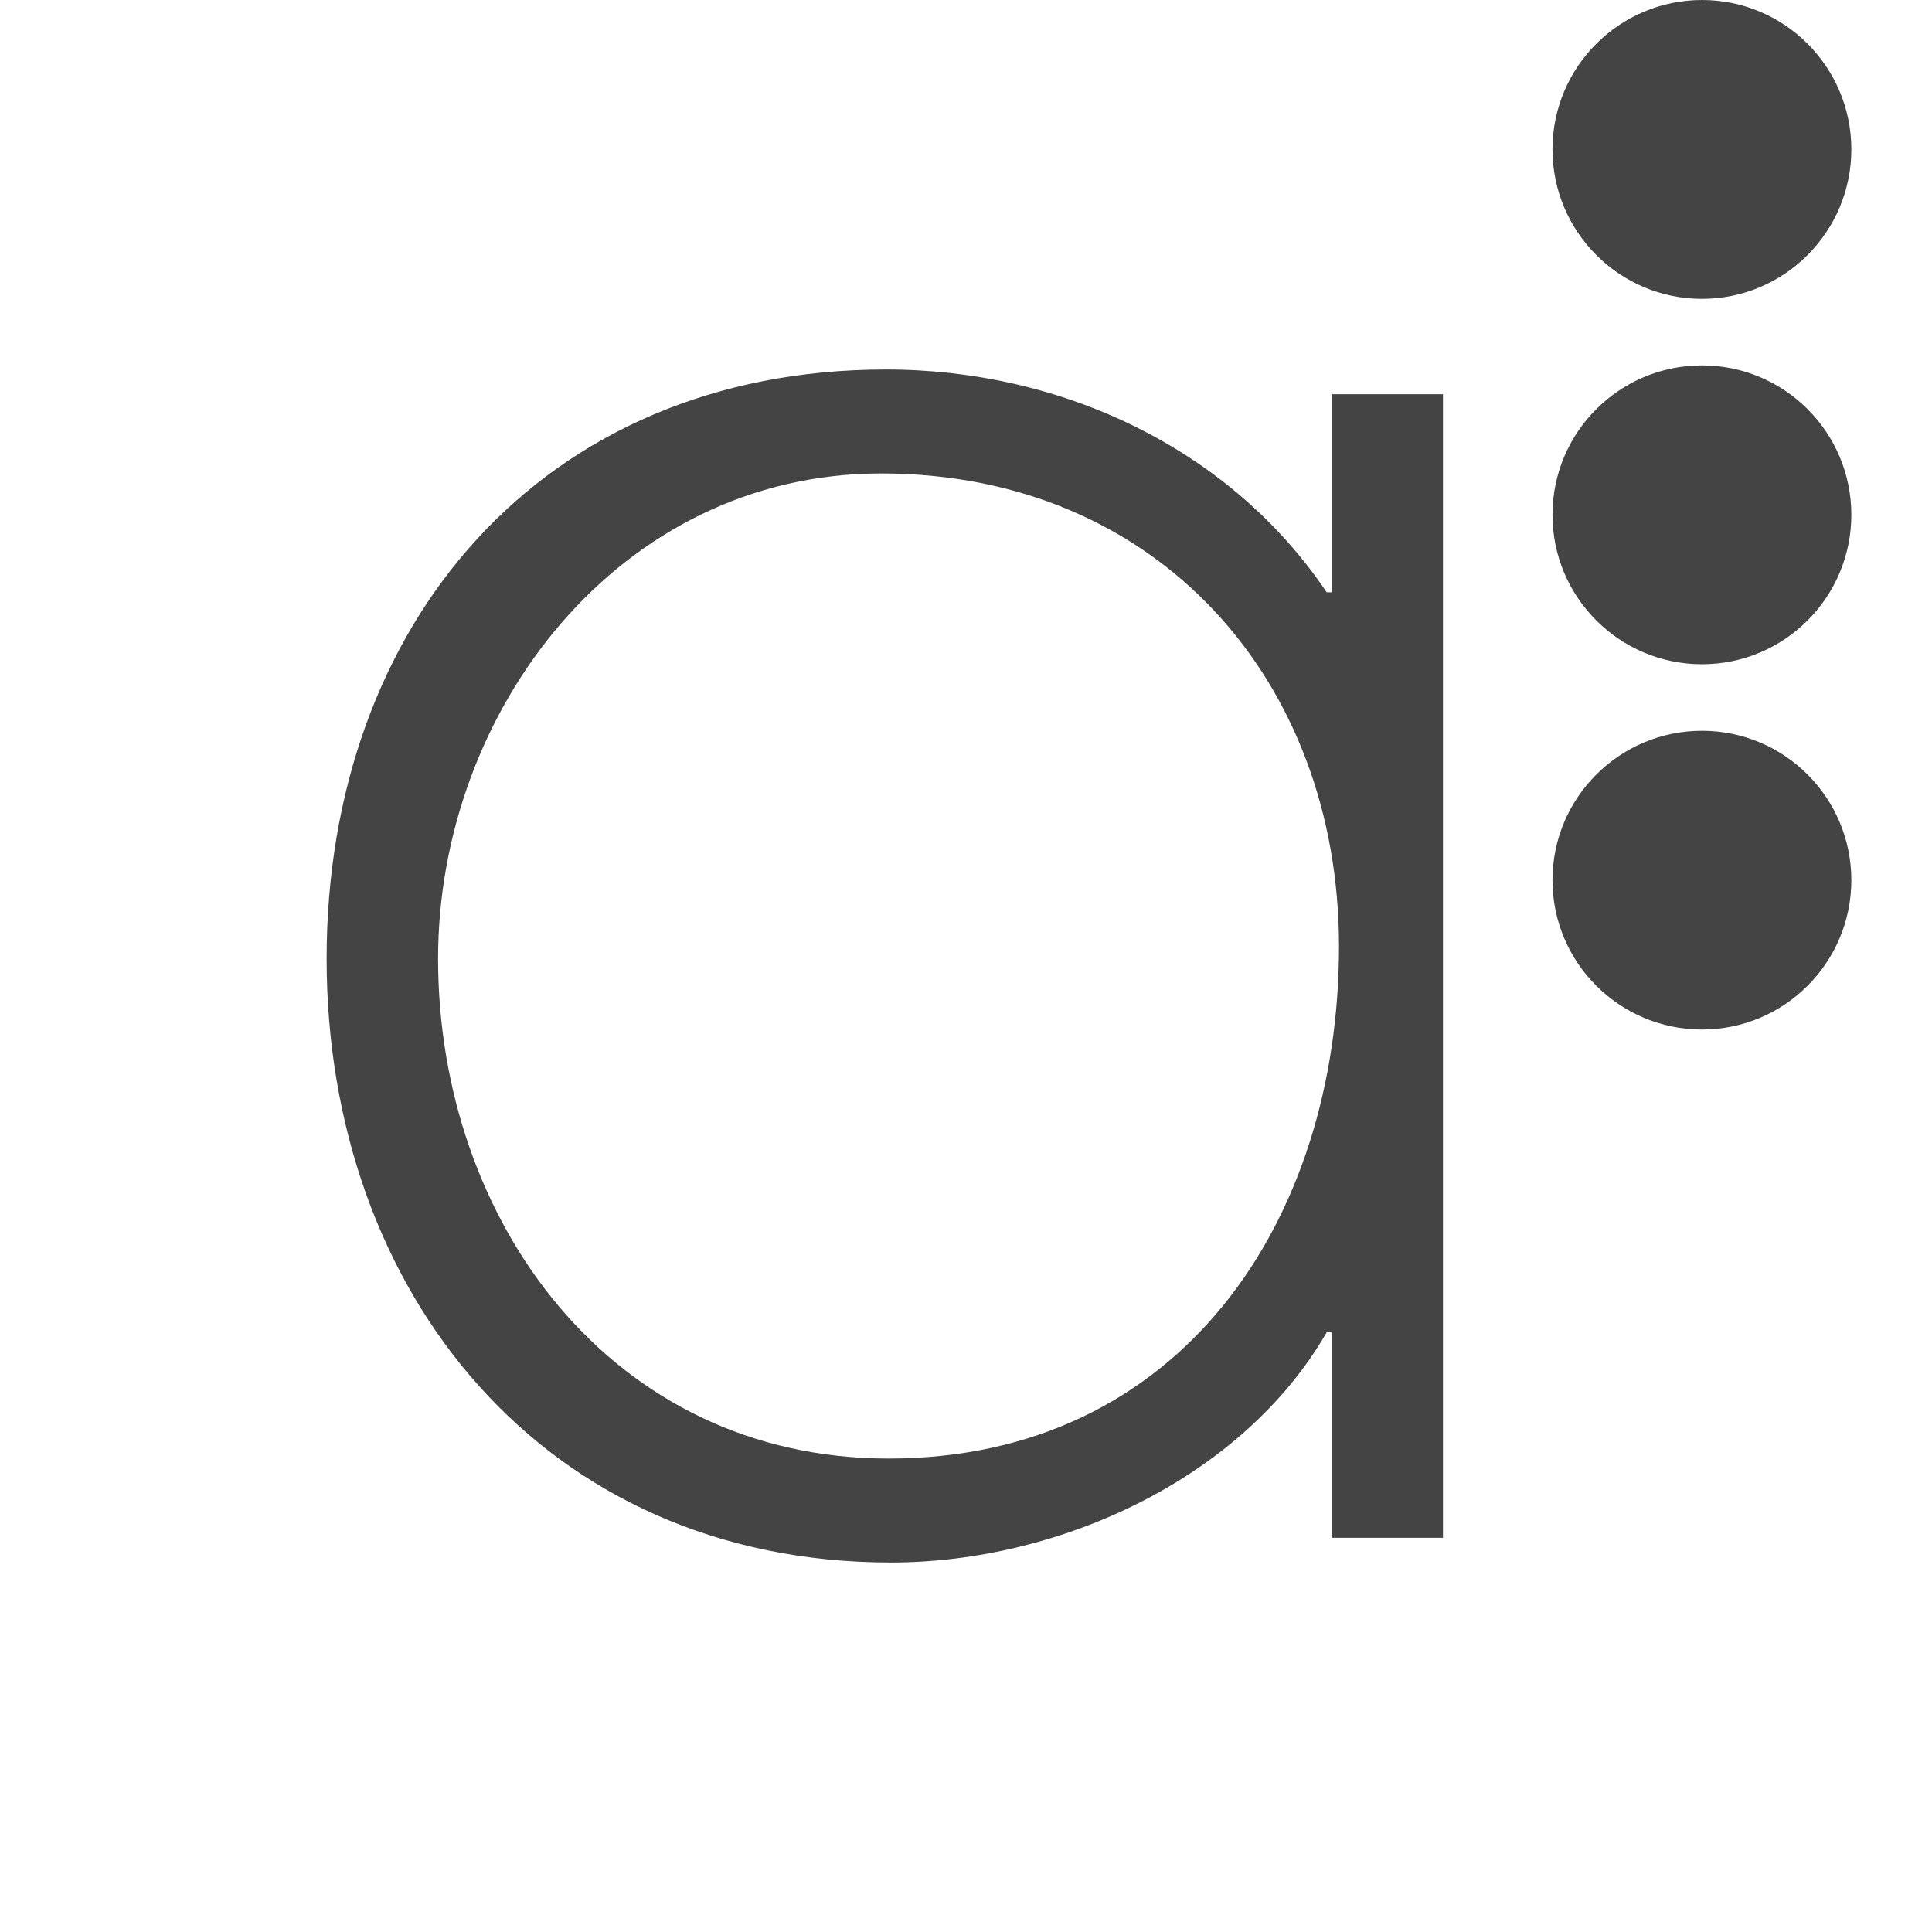 <svg xmlns="http://www.w3.org/2000/svg" style="fill-rule:evenodd;clip-rule:evenodd;stroke-linejoin:round;stroke-miterlimit:2" width="100%" height="100%" viewBox="0 0 16 16" xml:space="preserve">
 <defs>
  <style id="current-color-scheme" type="text/css">
   .ColorScheme-Text { color:#444444; } .ColorScheme-Highlight { color:#4285f4; } .ColorScheme-NeutralText { color:#ff9800; } .ColorScheme-PositiveText { color:#4caf50; } .ColorScheme-NegativeText { color:#f44336; }
  </style>
 </defs>
 <path style="fill:currentColor;" class="ColorScheme-Text" d="M11.95,3.265l-0.922,-0l-0,1.64l-0.041,-0c-0.8,-1.189 -2.194,-1.845 -3.649,-1.845c-2.849,-0 -4.633,2.111 -4.633,4.879c0,2.767 1.804,5.001 4.674,5.001c1.394,0 2.911,-0.697 3.608,-1.906l0.041,-0l-0,1.701l0.922,0l-0,-9.47Zm-4.653,0.656c-2.173,-0 -3.669,1.968 -3.669,4.018c-0,2.172 1.435,4.14 3.73,4.14c2.419,0 3.731,-1.968 3.731,-4.243c0,-2.193 -1.496,-3.915 -3.792,-3.915Zm6.798,2.131c0.683,-0 1.237,0.554 1.237,1.237c0,0.683 -0.554,1.237 -1.237,1.237c-0.683,0 -1.238,-0.554 -1.238,-1.237c0,-0.683 0.555,-1.237 1.238,-1.237Zm-0,-3.026c0.683,-0 1.237,0.554 1.237,1.237c0,0.683 -0.554,1.238 -1.237,1.238c-0.683,-0 -1.238,-0.555 -1.238,-1.238c0,-0.683 0.555,-1.237 1.238,-1.237Zm-0,-3.026c0.683,0 1.237,0.554 1.237,1.237c0,0.683 -0.554,1.238 -1.237,1.238c-0.683,-0 -1.238,-0.555 -1.238,-1.238c0,-0.683 0.555,-1.237 1.238,-1.237Z"/>
</svg>
